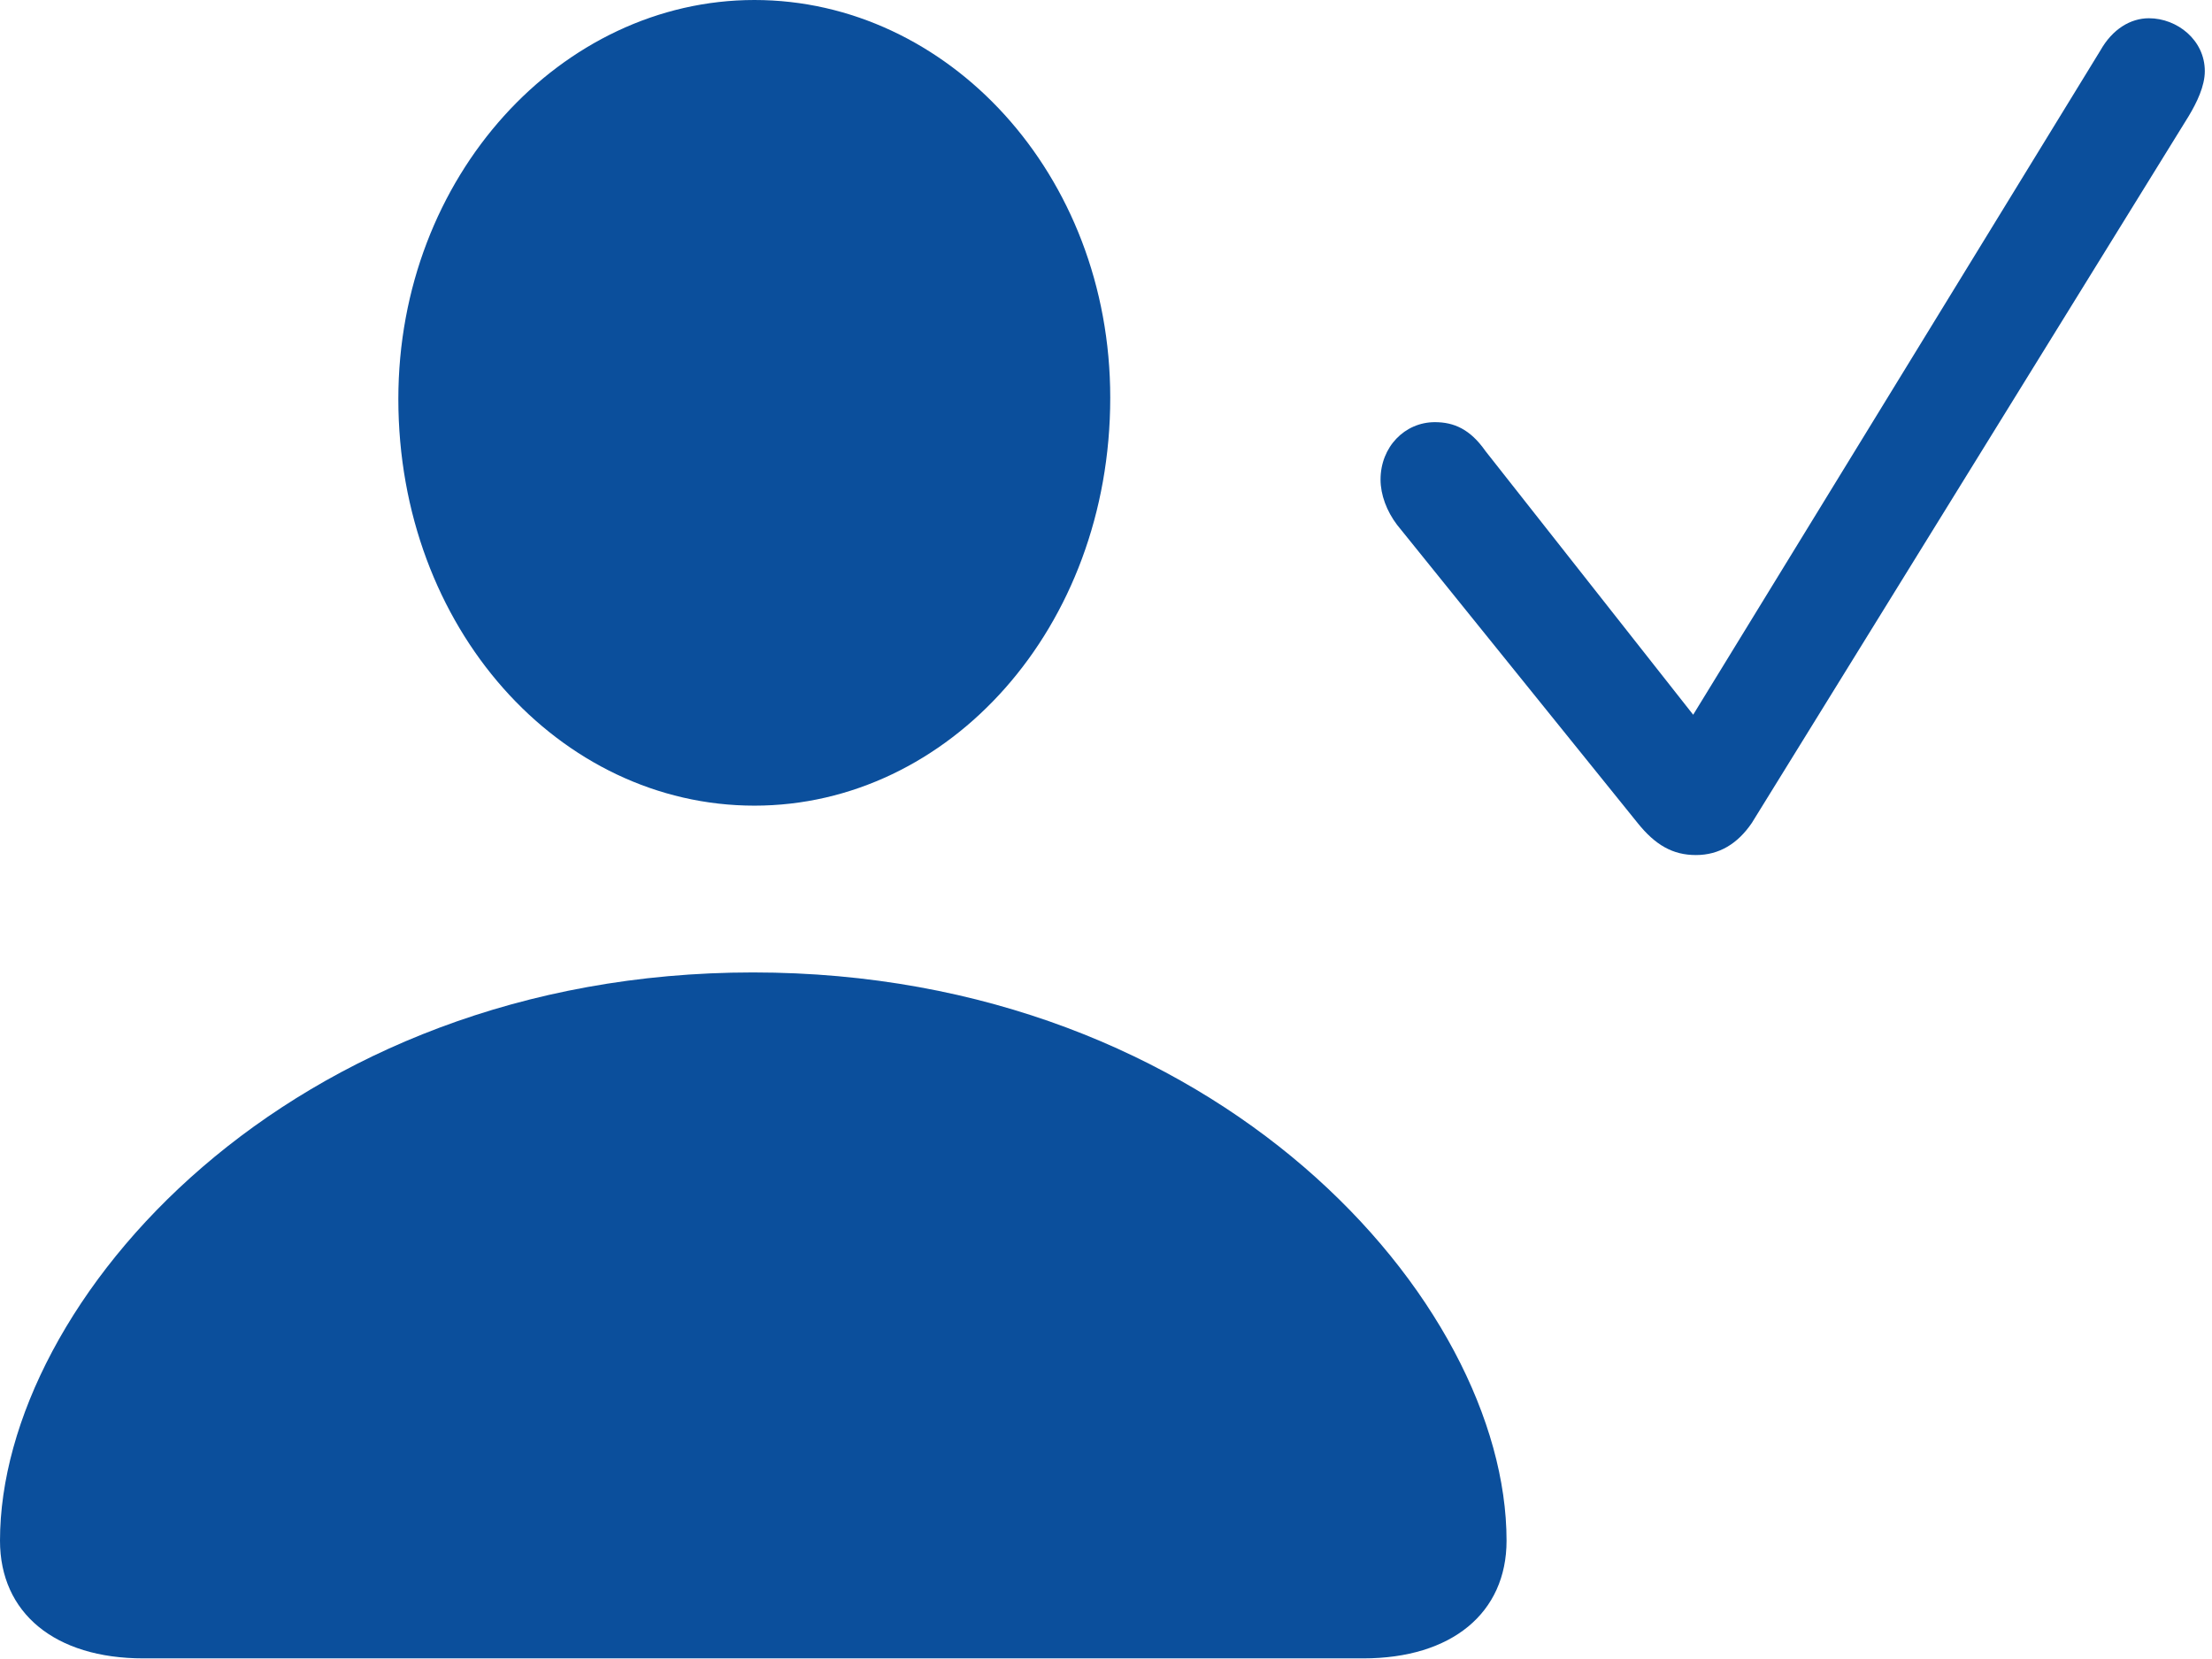 <?xml version="1.0" encoding="UTF-8"?> <svg xmlns="http://www.w3.org/2000/svg" width="60" height="45" viewBox="0 0 60 45" fill="none"><g clip-path="url(#clip0_5_70)"><g clip-path="url(#clip1_5_70)"><path d="M3.887 44.983H36.978C39.378 44.983 40.865 43.752 40.865 41.791C40.865 35.313 33.026 26.377 20.424 26.377C7.84 26.377 0 35.313 0 41.791C0 43.752 1.487 44.983 3.887 44.983ZM20.464 21.853C25.733 21.853 30.115 17.04 30.115 10.787C30.115 4.719 25.703 0 20.464 0C15.225 0 10.805 4.781 10.805 10.822C10.805 17.04 15.177 21.853 20.464 21.853Z" fill="#0B4F9C"></path><path d="M46.002 23.193C46.636 23.193 47.136 22.883 47.518 22.322L59.37 3.146C59.587 2.784 59.805 2.337 59.805 1.93C59.805 1.086 59.055 0.495 58.289 0.495C57.791 0.495 57.301 0.788 56.975 1.365L45.927 19.387L40.293 12.235C39.876 11.639 39.435 11.451 38.92 11.451C38.103 11.451 37.447 12.123 37.447 13.008C37.447 13.421 37.614 13.866 37.895 14.236L44.419 22.322C44.903 22.926 45.378 23.193 46.002 23.193Z" fill="#0B4F9C"></path></g></g><defs><clipPath id="clip0_5_70"><rect width="60" height="45" fill="white"></rect></clipPath><clipPath id="clip1_5_70"><rect width="60" height="45" fill="white"></rect></clipPath></defs></svg> 